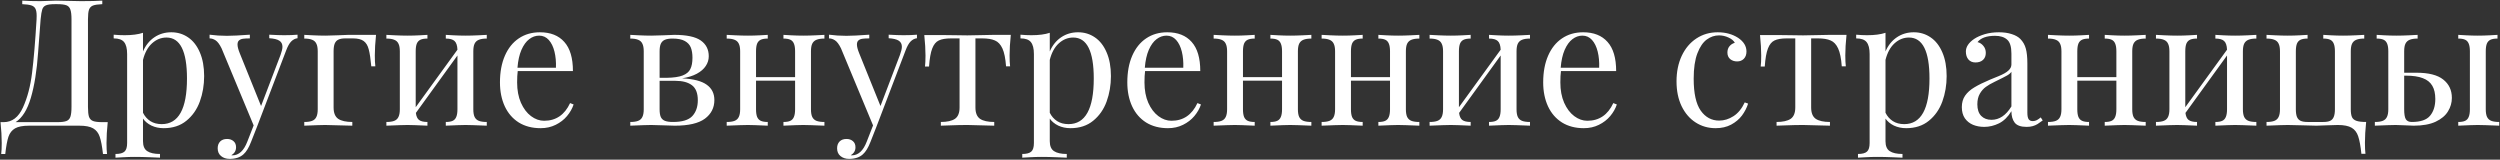 <?xml version="1.0" encoding="UTF-8"?> <svg xmlns="http://www.w3.org/2000/svg" width="736" height="47" viewBox="0 0 736 47" fill="none"><rect x="0" y="0" width="736" height="47" fill="#333333" stroke="none"/> <path d="M31.713 35.959C31.476 38.227 31.357 40.275 31.357 42.103C31.357 43.475 31.408 44.55 31.51 45.328H30.316C30.062 43.06 29.741 41.367 29.352 40.25C28.979 39.133 28.336 38.312 27.422 37.787C26.525 37.262 25.171 37 23.359 37H8.531C6.72 37 5.357 37.262 4.443 37.787C3.529 38.312 2.878 39.133 2.488 40.25C2.116 41.367 1.803 43.06 1.549 45.328H0.355C0.457 44.55 0.508 43.475 0.508 42.103C0.508 40.275 0.389 38.227 0.152 35.959H1.092C3.563 35.959 5.451 34.52 6.754 31.643C8.074 28.748 8.971 25.337 9.445 21.41C9.936 17.466 10.376 12.227 10.766 5.693C10.783 5.439 10.791 5.092 10.791 4.652C10.791 3.721 10.672 3.027 10.435 2.57C10.199 2.096 9.784 1.766 9.191 1.58C8.599 1.394 7.719 1.275 6.551 1.225V0.184C8.007 0.285 9.792 0.336 11.908 0.336C12.433 0.336 13.203 0.311 14.219 0.26C15.234 0.209 15.988 0.184 16.479 0.184C17.342 0.184 18.544 0.209 20.084 0.26C21.624 0.311 22.902 0.336 23.918 0.336C26.576 0.336 28.641 0.285 30.113 0.184V1.225C28.861 1.275 27.947 1.411 27.371 1.631C26.812 1.851 26.423 2.257 26.203 2.85C26 3.442 25.898 4.39 25.898 5.693V31.49C25.898 32.794 26 33.758 26.203 34.385C26.423 34.994 26.821 35.409 27.396 35.629C27.989 35.849 28.895 35.959 30.113 35.959H31.713ZM21.049 5.693C21.049 4.39 20.939 3.434 20.719 2.824C20.516 2.198 20.126 1.775 19.551 1.555C18.975 1.335 18.078 1.225 16.859 1.225H16.174C14.938 1.225 14.05 1.343 13.508 1.58C12.983 1.8 12.628 2.198 12.441 2.773C12.255 3.332 12.094 4.305 11.959 5.693C11.857 6.777 11.612 10.01 11.223 15.393C10.85 20.759 10.139 25.219 9.09 28.773C8.057 32.311 6.559 34.706 4.596 35.959H16.859C18.078 35.959 18.975 35.849 19.551 35.629C20.126 35.409 20.516 34.994 20.719 34.385C20.939 33.758 21.049 32.794 21.049 31.49V5.693ZM42.098 15.139C42.876 13.344 43.993 11.956 45.449 10.975C46.905 9.993 48.564 9.502 50.426 9.502C52.271 9.502 53.921 10.001 55.377 11C56.85 11.999 58.001 13.471 58.83 15.418C59.676 17.365 60.1 19.692 60.1 22.4C60.1 25.058 59.676 27.555 58.83 29.891C57.984 32.21 56.663 34.097 54.869 35.553C53.092 37.008 50.866 37.736 48.191 37.736C46.871 37.736 45.669 37.482 44.586 36.975C43.52 36.45 42.69 35.764 42.098 34.918V41.57C42.098 42.975 42.512 43.949 43.342 44.49C44.171 45.049 45.424 45.328 47.1 45.328V46.42C46.66 46.403 45.669 46.361 44.129 46.293C42.605 46.225 41.099 46.191 39.609 46.191C38.509 46.191 37.375 46.225 36.207 46.293C35.039 46.361 34.303 46.403 33.998 46.42V45.328C35.268 45.328 36.156 45.091 36.664 44.617C37.172 44.16 37.426 43.322 37.426 42.103V15.9C37.426 14.292 37.13 13.124 36.537 12.396C35.962 11.669 34.938 11.305 33.465 11.305V10.213C34.548 10.315 35.623 10.365 36.69 10.365C38.89 10.365 40.693 10.128 42.098 9.654V15.139ZM42.098 33.191C42.605 34.224 43.325 35.045 44.256 35.654C45.187 36.247 46.304 36.543 47.607 36.543C52.567 36.543 55.047 32.066 55.047 23.111C55.047 15.071 53.033 11.051 49.004 11.051C47.43 11.051 46.016 11.618 44.764 12.752C43.528 13.869 42.639 15.494 42.098 17.627V33.191ZM79.269 10.213C81.098 10.315 82.553 10.365 83.637 10.365C85.177 10.365 86.497 10.315 87.598 10.213V11.254C86.904 11.338 86.286 11.652 85.744 12.193C85.203 12.735 84.695 13.641 84.221 14.91L75.689 37.254L73.912 41.773C73.252 43.483 72.507 44.702 71.678 45.43C70.696 46.327 69.342 46.775 67.615 46.775C66.583 46.775 65.736 46.496 65.076 45.938C64.416 45.396 64.086 44.634 64.086 43.652C64.086 42.823 64.331 42.154 64.822 41.647C65.313 41.156 65.99 40.91 66.853 40.91C67.615 40.91 68.242 41.122 68.732 41.545C69.24 41.968 69.494 42.569 69.494 43.348C69.494 44.38 69.029 45.159 68.098 45.684C68.165 45.717 68.267 45.734 68.402 45.734C70.315 45.734 71.788 44.38 72.82 41.672L74.674 36.924L65.228 14.225C64.636 13.023 64.044 12.236 63.451 11.863C62.876 11.491 62.292 11.305 61.699 11.305V10.213C63.324 10.433 65.025 10.543 66.803 10.543C68.292 10.543 70.544 10.433 73.557 10.213V11.305C72.71 11.305 72.05 11.338 71.576 11.406C71.102 11.457 70.704 11.618 70.383 11.889C70.078 12.143 69.926 12.549 69.926 13.107C69.926 13.734 70.146 14.588 70.586 15.672L76.857 31.211L82.596 16.154C82.968 15.139 83.154 14.343 83.154 13.768C83.154 12.955 82.841 12.354 82.215 11.965C81.606 11.575 80.624 11.338 79.269 11.254V10.213ZM110.703 10.264C110.466 12.566 110.348 14.58 110.348 16.307C110.348 17.661 110.398 18.736 110.5 19.531H109.307C109.104 17.28 108.85 15.604 108.545 14.504C108.257 13.387 107.758 12.574 107.047 12.066C106.353 11.559 105.303 11.305 103.898 11.305H101.664C100.801 11.305 100.124 11.423 99.633 11.66C99.142 11.88 98.778 12.27 98.541 12.828C98.321 13.37 98.211 14.132 98.211 15.113V31.643C98.211 33.251 98.668 34.368 99.582 34.994C100.496 35.603 101.876 35.908 103.721 35.908V37C99.455 36.865 96.789 36.797 95.723 36.797C94.809 36.797 92.76 36.865 89.578 37V35.908C90.56 35.908 91.33 35.798 91.889 35.578C92.464 35.358 92.879 34.977 93.133 34.435C93.404 33.894 93.539 33.141 93.539 32.176V15.113C93.539 14.132 93.404 13.378 93.133 12.854C92.879 12.312 92.464 11.931 91.889 11.711C91.33 11.474 90.56 11.355 89.578 11.355V10.264C89.9 10.281 90.729 10.323 92.066 10.391C93.404 10.458 94.656 10.492 95.824 10.492C96.603 10.492 97.762 10.458 99.303 10.391C100.843 10.306 101.935 10.264 102.578 10.264H110.703ZM143.305 11.355C142.323 11.355 141.544 11.474 140.969 11.711C140.41 11.931 139.995 12.312 139.725 12.854C139.471 13.378 139.344 14.132 139.344 15.113V32.176C139.344 33.141 139.471 33.894 139.725 34.435C139.995 34.977 140.41 35.358 140.969 35.578C141.544 35.798 142.323 35.908 143.305 35.908V37C140.122 36.865 138.04 36.797 137.059 36.797C136.094 36.797 134.156 36.865 131.244 37V35.908C132.107 35.908 132.776 35.798 133.25 35.578C133.741 35.358 134.096 34.977 134.316 34.435C134.553 33.894 134.672 33.141 134.672 32.176V16.332L122.434 33.242C122.552 34.241 122.865 34.935 123.373 35.324C123.898 35.714 124.719 35.908 125.836 35.908V37C122.924 36.865 120.978 36.797 119.996 36.797C119.014 36.797 116.932 36.865 113.75 37V35.908C114.732 35.908 115.502 35.798 116.061 35.578C116.636 35.358 117.051 34.977 117.305 34.435C117.576 33.894 117.711 33.141 117.711 32.176V15.113C117.711 14.132 117.576 13.378 117.305 12.854C117.051 12.312 116.636 11.931 116.061 11.711C115.502 11.474 114.732 11.355 113.75 11.355V10.264C114.072 10.281 114.901 10.323 116.238 10.391C117.576 10.458 118.828 10.492 119.996 10.492C121.181 10.492 122.374 10.458 123.576 10.391C124.795 10.323 125.548 10.281 125.836 10.264V11.355C124.973 11.355 124.296 11.466 123.805 11.685C123.314 11.906 122.95 12.287 122.713 12.828C122.493 13.37 122.383 14.132 122.383 15.113V31.566L134.672 14.631C134.621 13.395 134.333 12.54 133.809 12.066C133.301 11.592 132.446 11.355 131.244 11.355V10.264C131.532 10.281 132.277 10.323 133.479 10.391C134.697 10.458 135.891 10.492 137.059 10.492C138.227 10.492 139.479 10.458 140.816 10.391C142.154 10.323 142.983 10.281 143.305 10.264V11.355ZM168.873 30.754C168.467 31.973 167.815 33.115 166.918 34.182C166.038 35.231 164.929 36.086 163.592 36.746C162.271 37.406 160.79 37.736 159.148 37.736C156.677 37.736 154.536 37.178 152.725 36.06C150.93 34.926 149.559 33.344 148.611 31.312C147.663 29.264 147.189 26.912 147.189 24.254C147.189 21.241 147.672 18.626 148.637 16.408C149.602 14.191 150.964 12.49 152.725 11.305C154.502 10.103 156.576 9.502 158.945 9.502C162.06 9.502 164.455 10.45 166.131 12.346C167.824 14.225 168.67 17.085 168.67 20.928H152.42C152.301 21.825 152.242 22.934 152.242 24.254C152.242 26.539 152.615 28.537 153.359 30.246C154.121 31.956 155.111 33.268 156.33 34.182C157.549 35.096 158.835 35.553 160.189 35.553C163.676 35.553 166.224 33.818 167.832 30.348L168.873 30.754ZM163.668 19.938C163.736 18.211 163.592 16.628 163.236 15.19C162.881 13.751 162.322 12.608 161.561 11.762C160.799 10.915 159.859 10.492 158.742 10.492C157.676 10.492 156.694 10.839 155.797 11.533C154.9 12.21 154.138 13.26 153.512 14.682C152.902 16.087 152.513 17.838 152.344 19.938H163.668ZM185.555 10.264C185.876 10.281 186.697 10.323 188.018 10.391C189.355 10.458 190.582 10.492 191.699 10.492C192.596 10.492 193.807 10.458 195.33 10.391C196.87 10.306 197.928 10.264 198.504 10.264C202.126 10.264 204.725 10.814 206.299 11.914C207.873 13.014 208.66 14.563 208.66 16.561C208.66 17.593 208.364 18.549 207.771 19.43C207.196 20.31 206.316 21.072 205.131 21.715C203.963 22.341 202.524 22.79 200.814 23.061C204.149 23.23 206.561 23.856 208.051 24.939C209.557 26.006 210.311 27.512 210.311 29.459C210.311 31.727 209.38 33.555 207.518 34.943C205.656 36.315 202.702 37 198.656 37C197.979 37 196.87 36.966 195.33 36.898C193.79 36.831 192.579 36.797 191.699 36.797C190.785 36.797 188.737 36.865 185.555 37V35.908C186.536 35.908 187.307 35.798 187.865 35.578C188.441 35.358 188.855 34.977 189.109 34.435C189.38 33.894 189.516 33.141 189.516 32.176V15.113C189.516 14.132 189.38 13.378 189.109 12.854C188.855 12.312 188.441 11.931 187.865 11.711C187.307 11.474 186.536 11.355 185.555 11.355V10.264ZM196.27 22.908C198.318 22.874 199.883 22.646 200.967 22.223C202.067 21.799 202.82 21.173 203.227 20.344C203.65 19.514 203.861 18.397 203.861 16.992C203.861 15.807 203.701 14.809 203.379 13.996C203.057 13.184 202.465 12.54 201.602 12.066C200.755 11.592 199.553 11.355 197.996 11.355C197.048 11.355 196.295 11.474 195.736 11.711C195.195 11.948 194.797 12.337 194.543 12.879C194.306 13.421 194.188 14.165 194.188 15.113V22.908H196.27ZM194.188 32.176C194.188 33.158 194.306 33.919 194.543 34.461C194.797 34.986 195.203 35.358 195.762 35.578C196.337 35.798 197.133 35.908 198.148 35.908C200.84 35.908 202.727 35.333 203.811 34.182C204.894 33.014 205.436 31.456 205.436 29.51C205.436 27.428 204.86 25.955 203.709 25.092C202.558 24.229 200.95 23.797 198.885 23.797H194.188V32.176ZM242.709 11.355C241.727 11.355 240.949 11.474 240.373 11.711C239.814 11.931 239.4 12.312 239.129 12.854C238.875 13.378 238.748 14.132 238.748 15.113V32.176C238.748 33.141 238.875 33.894 239.129 34.435C239.4 34.977 239.814 35.358 240.373 35.578C240.949 35.798 241.727 35.908 242.709 35.908V37C239.527 36.865 237.445 36.797 236.463 36.797C235.498 36.797 233.56 36.865 230.648 37V35.908C231.512 35.908 232.18 35.798 232.654 35.578C233.145 35.358 233.501 34.977 233.721 34.435C233.958 33.894 234.076 33.141 234.076 32.176V23.746H222.574V32.176C222.574 33.141 222.684 33.894 222.904 34.435C223.141 34.977 223.505 35.358 223.996 35.578C224.487 35.798 225.164 35.908 226.027 35.908V37C223.116 36.865 221.169 36.797 220.188 36.797C219.206 36.797 217.124 36.865 213.941 37V35.908C214.923 35.908 215.693 35.798 216.252 35.578C216.827 35.358 217.242 34.977 217.496 34.435C217.767 33.894 217.902 33.141 217.902 32.176V15.113C217.902 14.132 217.767 13.378 217.496 12.854C217.242 12.312 216.827 11.931 216.252 11.711C215.693 11.474 214.923 11.355 213.941 11.355V10.264C214.263 10.281 215.092 10.323 216.43 10.391C217.767 10.458 219.02 10.492 220.188 10.492C221.372 10.492 222.566 10.458 223.768 10.391C224.986 10.323 225.74 10.281 226.027 10.264V11.355C225.164 11.355 224.487 11.466 223.996 11.685C223.505 11.906 223.141 12.287 222.904 12.828C222.684 13.37 222.574 14.132 222.574 15.113V22.705H234.076V15.113C234.076 14.132 233.958 13.37 233.721 12.828C233.501 12.287 233.145 11.906 232.654 11.685C232.18 11.466 231.512 11.355 230.648 11.355V10.264C230.936 10.281 231.681 10.323 232.883 10.391C234.102 10.458 235.295 10.492 236.463 10.492C237.631 10.492 238.883 10.458 240.221 10.391C241.558 10.323 242.387 10.281 242.709 10.264V11.355ZM261.625 10.213C263.453 10.315 264.909 10.365 265.992 10.365C267.533 10.365 268.853 10.315 269.953 10.213V11.254C269.259 11.338 268.641 11.652 268.1 12.193C267.558 12.735 267.05 13.641 266.576 14.91L258.045 37.254L256.268 41.773C255.607 43.483 254.863 44.702 254.033 45.43C253.051 46.327 251.697 46.775 249.971 46.775C248.938 46.775 248.092 46.496 247.432 45.938C246.771 45.396 246.441 44.634 246.441 43.652C246.441 42.823 246.687 42.154 247.178 41.647C247.669 41.156 248.346 40.91 249.209 40.91C249.971 40.91 250.597 41.122 251.088 41.545C251.596 41.968 251.85 42.569 251.85 43.348C251.85 44.38 251.384 45.159 250.453 45.684C250.521 45.717 250.622 45.734 250.758 45.734C252.671 45.734 254.143 44.38 255.176 41.672L257.029 36.924L247.584 14.225C246.992 13.023 246.399 12.236 245.807 11.863C245.231 11.491 244.647 11.305 244.055 11.305V10.213C245.68 10.433 247.381 10.543 249.158 10.543C250.648 10.543 252.899 10.433 255.912 10.213V11.305C255.066 11.305 254.406 11.338 253.932 11.406C253.458 11.457 253.06 11.618 252.738 11.889C252.434 12.143 252.281 12.549 252.281 13.107C252.281 13.734 252.501 14.588 252.941 15.672L259.213 31.211L264.951 16.154C265.324 15.139 265.51 14.343 265.51 13.768C265.51 12.955 265.197 12.354 264.57 11.965C263.961 11.575 262.979 11.338 261.625 11.254V10.213ZM297.578 10.264C297.341 12.566 297.223 14.58 297.223 16.307C297.223 17.661 297.273 18.736 297.375 19.531H296.182C296.012 17.195 295.657 15.443 295.115 14.275C294.574 13.091 293.837 12.303 292.906 11.914C291.992 11.508 290.757 11.305 289.199 11.305H287.168V31.643C287.168 33.251 287.625 34.368 288.539 34.994C289.453 35.603 290.841 35.908 292.703 35.908V37C288.37 36.865 285.746 36.797 284.832 36.797C283.19 36.797 281.574 36.831 279.982 36.898C278.408 36.949 277.41 36.983 276.986 37V35.908C278.831 35.908 280.211 35.603 281.125 34.994C282.039 34.368 282.496 33.251 282.496 31.643V11.305H279.957C278.417 11.305 277.223 11.508 276.377 11.914C275.548 12.303 274.904 13.091 274.447 14.275C273.99 15.443 273.677 17.212 273.508 19.582H272.314C272.416 18.787 272.467 17.712 272.467 16.357C272.467 14.631 272.348 12.617 272.111 10.315H277.088C278.273 10.315 279.627 10.331 281.15 10.365C282.691 10.399 283.901 10.416 284.781 10.416C285.678 10.416 287.007 10.391 288.768 10.34C290.545 10.289 291.814 10.264 292.576 10.264H297.578ZM309.055 15.139C309.833 13.344 310.951 11.956 312.406 10.975C313.862 9.993 315.521 9.502 317.383 9.502C319.228 9.502 320.878 10.001 322.334 11C323.807 11.999 324.958 13.471 325.787 15.418C326.633 17.365 327.057 19.692 327.057 22.4C327.057 25.058 326.633 27.555 325.787 29.891C324.941 32.21 323.62 34.097 321.826 35.553C320.049 37.008 317.823 37.736 315.148 37.736C313.828 37.736 312.626 37.482 311.543 36.975C310.477 36.45 309.647 35.764 309.055 34.918V41.57C309.055 42.975 309.469 43.949 310.299 44.49C311.128 45.049 312.381 45.328 314.057 45.328V46.42C313.617 46.403 312.626 46.361 311.086 46.293C309.562 46.225 308.056 46.191 306.566 46.191C305.466 46.191 304.332 46.225 303.164 46.293C301.996 46.361 301.26 46.403 300.955 46.42V45.328C302.225 45.328 303.113 45.091 303.621 44.617C304.129 44.16 304.383 43.322 304.383 42.103V15.9C304.383 14.292 304.087 13.124 303.494 12.396C302.919 11.669 301.895 11.305 300.422 11.305V10.213C301.505 10.315 302.58 10.365 303.646 10.365C305.847 10.365 307.65 10.128 309.055 9.654V15.139ZM309.055 33.191C309.562 34.224 310.282 35.045 311.213 35.654C312.144 36.247 313.261 36.543 314.564 36.543C319.524 36.543 322.004 32.066 322.004 23.111C322.004 15.071 319.99 11.051 315.961 11.051C314.387 11.051 312.973 11.618 311.721 12.752C310.485 13.869 309.596 15.494 309.055 17.627V33.191ZM353.564 30.754C353.158 31.973 352.507 33.115 351.609 34.182C350.729 35.231 349.62 36.086 348.283 36.746C346.963 37.406 345.482 37.736 343.84 37.736C341.368 37.736 339.227 37.178 337.416 36.06C335.622 34.926 334.251 33.344 333.303 31.312C332.355 29.264 331.881 26.912 331.881 24.254C331.881 21.241 332.363 18.626 333.328 16.408C334.293 14.191 335.656 12.49 337.416 11.305C339.193 10.103 341.267 9.502 343.637 9.502C346.751 9.502 349.146 10.45 350.822 12.346C352.515 14.225 353.361 17.085 353.361 20.928H337.111C336.993 21.825 336.934 22.934 336.934 24.254C336.934 26.539 337.306 28.537 338.051 30.246C338.812 31.956 339.803 33.268 341.021 34.182C342.24 35.096 343.527 35.553 344.881 35.553C348.368 35.553 350.915 33.818 352.523 30.348L353.564 30.754ZM348.359 19.938C348.427 18.211 348.283 16.628 347.928 15.19C347.572 13.751 347.014 12.608 346.252 11.762C345.49 10.915 344.551 10.492 343.434 10.492C342.367 10.492 341.385 10.839 340.488 11.533C339.591 12.21 338.829 13.26 338.203 14.682C337.594 16.087 337.204 17.838 337.035 19.938H348.359ZM386.064 11.355C385.083 11.355 384.304 11.474 383.729 11.711C383.17 11.931 382.755 12.312 382.484 12.854C382.23 13.378 382.104 14.132 382.104 15.113V32.176C382.104 33.141 382.23 33.894 382.484 34.435C382.755 34.977 383.17 35.358 383.729 35.578C384.304 35.798 385.083 35.908 386.064 35.908V37C382.882 36.865 380.8 36.797 379.818 36.797C378.854 36.797 376.915 36.865 374.004 37V35.908C374.867 35.908 375.536 35.798 376.01 35.578C376.501 35.358 376.856 34.977 377.076 34.435C377.313 33.894 377.432 33.141 377.432 32.176V23.746H365.93V32.176C365.93 33.141 366.04 33.894 366.26 34.435C366.497 34.977 366.861 35.358 367.352 35.578C367.842 35.798 368.52 35.908 369.383 35.908V37C366.471 36.865 364.525 36.797 363.543 36.797C362.561 36.797 360.479 36.865 357.297 37V35.908C358.279 35.908 359.049 35.798 359.607 35.578C360.183 35.358 360.598 34.977 360.852 34.435C361.122 33.894 361.258 33.141 361.258 32.176V15.113C361.258 14.132 361.122 13.378 360.852 12.854C360.598 12.312 360.183 11.931 359.607 11.711C359.049 11.474 358.279 11.355 357.297 11.355V10.264C357.618 10.281 358.448 10.323 359.785 10.391C361.122 10.458 362.375 10.492 363.543 10.492C364.728 10.492 365.921 10.458 367.123 10.391C368.342 10.323 369.095 10.281 369.383 10.264V11.355C368.52 11.355 367.842 11.466 367.352 11.685C366.861 11.906 366.497 12.287 366.26 12.828C366.04 13.37 365.93 14.132 365.93 15.113V22.705H377.432V15.113C377.432 14.132 377.313 13.37 377.076 12.828C376.856 12.287 376.501 11.906 376.01 11.685C375.536 11.466 374.867 11.355 374.004 11.355V10.264C374.292 10.281 375.036 10.323 376.238 10.391C377.457 10.458 378.65 10.492 379.818 10.492C380.986 10.492 382.239 10.458 383.576 10.391C384.913 10.323 385.743 10.281 386.064 10.264V11.355ZM417.854 11.355C416.872 11.355 416.093 11.474 415.518 11.711C414.959 11.931 414.544 12.312 414.273 12.854C414.02 13.378 413.893 14.132 413.893 15.113V32.176C413.893 33.141 414.02 33.894 414.273 34.435C414.544 34.977 414.959 35.358 415.518 35.578C416.093 35.798 416.872 35.908 417.854 35.908V37C414.671 36.865 412.589 36.797 411.607 36.797C410.643 36.797 408.704 36.865 405.793 37V35.908C406.656 35.908 407.325 35.798 407.799 35.578C408.29 35.358 408.645 34.977 408.865 34.435C409.102 33.894 409.221 33.141 409.221 32.176V23.746H397.719V32.176C397.719 33.141 397.829 33.894 398.049 34.435C398.286 34.977 398.65 35.358 399.141 35.578C399.632 35.798 400.309 35.908 401.172 35.908V37C398.26 36.865 396.314 36.797 395.332 36.797C394.35 36.797 392.268 36.865 389.086 37V35.908C390.068 35.908 390.838 35.798 391.396 35.578C391.972 35.358 392.387 34.977 392.641 34.435C392.911 33.894 393.047 33.141 393.047 32.176V15.113C393.047 14.132 392.911 13.378 392.641 12.854C392.387 12.312 391.972 11.931 391.396 11.711C390.838 11.474 390.068 11.355 389.086 11.355V10.264C389.408 10.281 390.237 10.323 391.574 10.391C392.911 10.458 394.164 10.492 395.332 10.492C396.517 10.492 397.71 10.458 398.912 10.391C400.131 10.323 400.884 10.281 401.172 10.264V11.355C400.309 11.355 399.632 11.466 399.141 11.685C398.65 11.906 398.286 12.287 398.049 12.828C397.829 13.37 397.719 14.132 397.719 15.113V22.705H409.221V15.113C409.221 14.132 409.102 13.37 408.865 12.828C408.645 12.287 408.29 11.906 407.799 11.685C407.325 11.466 406.656 11.355 405.793 11.355V10.264C406.081 10.281 406.826 10.323 408.027 10.391C409.246 10.458 410.439 10.492 411.607 10.492C412.775 10.492 414.028 10.458 415.365 10.391C416.702 10.323 417.532 10.281 417.854 10.264V11.355ZM450.43 11.355C449.448 11.355 448.669 11.474 448.094 11.711C447.535 11.931 447.12 12.312 446.85 12.854C446.596 13.378 446.469 14.132 446.469 15.113V32.176C446.469 33.141 446.596 33.894 446.85 34.435C447.12 34.977 447.535 35.358 448.094 35.578C448.669 35.798 449.448 35.908 450.43 35.908V37C447.247 36.865 445.165 36.797 444.184 36.797C443.219 36.797 441.281 36.865 438.369 37V35.908C439.232 35.908 439.901 35.798 440.375 35.578C440.866 35.358 441.221 34.977 441.441 34.435C441.678 33.894 441.797 33.141 441.797 32.176V16.332L429.559 33.242C429.677 34.241 429.99 34.935 430.498 35.324C431.023 35.714 431.844 35.908 432.961 35.908V37C430.049 36.865 428.103 36.797 427.121 36.797C426.139 36.797 424.057 36.865 420.875 37V35.908C421.857 35.908 422.627 35.798 423.186 35.578C423.761 35.358 424.176 34.977 424.43 34.435C424.701 33.894 424.836 33.141 424.836 32.176V15.113C424.836 14.132 424.701 13.378 424.43 12.854C424.176 12.312 423.761 11.931 423.186 11.711C422.627 11.474 421.857 11.355 420.875 11.355V10.264C421.197 10.281 422.026 10.323 423.363 10.391C424.701 10.458 425.953 10.492 427.121 10.492C428.306 10.492 429.499 10.458 430.701 10.391C431.92 10.323 432.673 10.281 432.961 10.264V11.355C432.098 11.355 431.421 11.466 430.93 11.685C430.439 11.906 430.075 12.287 429.838 12.828C429.618 13.37 429.508 14.132 429.508 15.113V31.566L441.797 14.631C441.746 13.395 441.458 12.54 440.934 12.066C440.426 11.592 439.571 11.355 438.369 11.355V10.264C438.657 10.281 439.402 10.323 440.604 10.391C441.822 10.458 443.016 10.492 444.184 10.492C445.352 10.492 446.604 10.458 447.941 10.391C449.279 10.323 450.108 10.281 450.43 10.264V11.355ZM475.998 30.754C475.592 31.973 474.94 33.115 474.043 34.182C473.163 35.231 472.054 36.086 470.717 36.746C469.396 37.406 467.915 37.736 466.273 37.736C463.802 37.736 461.661 37.178 459.85 36.06C458.055 34.926 456.684 33.344 455.736 31.312C454.788 29.264 454.314 26.912 454.314 24.254C454.314 21.241 454.797 18.626 455.762 16.408C456.727 14.191 458.089 12.49 459.85 11.305C461.627 10.103 463.701 9.502 466.07 9.502C469.185 9.502 471.58 10.45 473.256 12.346C474.949 14.225 475.795 17.085 475.795 20.928H459.545C459.426 21.825 459.367 22.934 459.367 24.254C459.367 26.539 459.74 28.537 460.484 30.246C461.246 31.956 462.236 33.268 463.455 34.182C464.674 35.096 465.96 35.553 467.314 35.553C470.801 35.553 473.349 33.818 474.957 30.348L475.998 30.754ZM470.793 19.938C470.861 18.211 470.717 16.628 470.361 15.19C470.006 13.751 469.447 12.608 468.686 11.762C467.924 10.915 466.984 10.492 465.867 10.492C464.801 10.492 463.819 10.839 462.922 11.533C462.025 12.21 461.263 13.26 460.637 14.682C460.027 16.087 459.638 17.838 459.469 19.938H470.793ZM514.643 30.5C514.253 31.736 513.652 32.904 512.84 34.004C512.027 35.087 510.961 35.984 509.641 36.695C508.337 37.389 506.814 37.736 505.07 37.736C502.904 37.736 500.949 37.178 499.205 36.06C497.462 34.943 496.082 33.344 495.066 31.262C494.068 29.18 493.568 26.742 493.568 23.949C493.568 21.139 494.076 18.643 495.092 16.459C496.124 14.258 497.563 12.549 499.408 11.33C501.253 10.111 503.344 9.502 505.68 9.502C508.016 9.502 510.03 10.052 511.723 11.152C513.348 12.253 514.16 13.59 514.16 15.164C514.16 16.078 513.898 16.797 513.373 17.322C512.865 17.83 512.214 18.084 511.418 18.084C510.605 18.084 509.92 17.855 509.361 17.398C508.82 16.924 508.549 16.281 508.549 15.469C508.549 14.724 508.752 14.106 509.158 13.615C509.581 13.107 510.106 12.769 510.732 12.6C510.394 11.973 509.776 11.457 508.879 11.051C507.982 10.628 507.042 10.416 506.061 10.416C504.791 10.416 503.598 10.822 502.48 11.635C501.363 12.447 500.441 13.801 499.713 15.697C498.985 17.593 498.621 20.081 498.621 23.162C498.621 27.479 499.315 30.619 500.703 32.582C502.091 34.529 503.894 35.502 506.111 35.502C507.584 35.502 508.989 35.07 510.326 34.207C511.68 33.344 512.789 31.99 513.652 30.145L514.643 30.5ZM543.613 10.264C543.376 12.566 543.258 14.58 543.258 16.307C543.258 17.661 543.309 18.736 543.41 19.531H542.217C542.048 17.195 541.692 15.443 541.15 14.275C540.609 13.091 539.872 12.303 538.941 11.914C538.027 11.508 536.792 11.305 535.234 11.305H533.203V31.643C533.203 33.251 533.66 34.368 534.574 34.994C535.488 35.603 536.876 35.908 538.738 35.908V37C534.405 36.865 531.781 36.797 530.867 36.797C529.225 36.797 527.609 36.831 526.018 36.898C524.443 36.949 523.445 36.983 523.021 37V35.908C524.867 35.908 526.246 35.603 527.16 34.994C528.074 34.368 528.531 33.251 528.531 31.643V11.305H525.992C524.452 11.305 523.258 11.508 522.412 11.914C521.583 12.303 520.939 13.091 520.482 14.275C520.025 15.443 519.712 17.212 519.543 19.582H518.35C518.451 18.787 518.502 17.712 518.502 16.357C518.502 14.631 518.383 12.617 518.146 10.315H523.123C524.308 10.315 525.662 10.331 527.186 10.365C528.726 10.399 529.936 10.416 530.816 10.416C531.714 10.416 533.042 10.391 534.803 10.34C536.58 10.289 537.85 10.264 538.611 10.264H543.613ZM555.09 15.139C555.868 13.344 556.986 11.956 558.441 10.975C559.897 9.993 561.556 9.502 563.418 9.502C565.263 9.502 566.913 10.001 568.369 11C569.842 11.999 570.993 13.471 571.822 15.418C572.669 17.365 573.092 19.692 573.092 22.4C573.092 25.058 572.669 27.555 571.822 29.891C570.976 32.21 569.656 34.097 567.861 35.553C566.084 37.008 563.858 37.736 561.184 37.736C559.863 37.736 558.661 37.482 557.578 36.975C556.512 36.45 555.682 35.764 555.09 34.918V41.57C555.09 42.975 555.505 43.949 556.334 44.49C557.163 45.049 558.416 45.328 560.092 45.328V46.42C559.652 46.403 558.661 46.361 557.121 46.293C555.598 46.225 554.091 46.191 552.602 46.191C551.501 46.191 550.367 46.225 549.199 46.293C548.031 46.361 547.295 46.403 546.99 46.42V45.328C548.26 45.328 549.148 45.091 549.656 44.617C550.164 44.16 550.418 43.322 550.418 42.103V15.9C550.418 14.292 550.122 13.124 549.529 12.396C548.954 11.669 547.93 11.305 546.457 11.305V10.213C547.54 10.315 548.615 10.365 549.682 10.365C551.882 10.365 553.685 10.128 555.09 9.654V15.139ZM555.09 33.191C555.598 34.224 556.317 35.045 557.248 35.654C558.179 36.247 559.296 36.543 560.6 36.543C565.559 36.543 568.039 32.066 568.039 23.111C568.039 15.071 566.025 11.051 561.996 11.051C560.422 11.051 559.008 11.618 557.756 12.752C556.52 13.869 555.632 15.494 555.09 17.627V33.191ZM592.16 15.773C592.16 13.759 591.737 12.388 590.891 11.66C590.061 10.915 588.876 10.543 587.336 10.543C584.882 10.543 583.163 11.161 582.182 12.396C582.876 12.566 583.451 12.938 583.908 13.514C584.382 14.072 584.619 14.758 584.619 15.57C584.619 16.451 584.34 17.145 583.781 17.652C583.24 18.143 582.503 18.389 581.572 18.389C580.692 18.389 579.998 18.092 579.49 17.5C578.999 16.908 578.754 16.129 578.754 15.164C578.754 13.81 579.566 12.574 581.191 11.457C582.038 10.898 583.079 10.433 584.314 10.06C585.567 9.688 586.955 9.502 588.479 9.502C589.9 9.502 591.153 9.68 592.236 10.035C593.32 10.374 594.166 10.848 594.775 11.457C595.571 12.27 596.113 13.217 596.4 14.301C596.705 15.367 596.857 16.848 596.857 18.744V33.191C596.857 34.055 596.976 34.681 597.213 35.07C597.467 35.46 597.882 35.654 598.457 35.654C598.88 35.654 599.27 35.561 599.625 35.375C599.98 35.189 600.37 34.918 600.793 34.562L601.377 35.451C600.768 35.908 600.26 36.264 599.854 36.518C599.447 36.772 598.982 36.975 598.457 37.127C597.932 37.279 597.323 37.355 596.629 37.355C594.953 37.355 593.785 36.941 593.125 36.111C592.482 35.265 592.16 34.139 592.16 32.734C591.145 34.41 589.926 35.603 588.504 36.315C587.082 37.008 585.635 37.355 584.162 37.355C582.96 37.355 581.86 37.152 580.861 36.746C579.863 36.323 579.059 35.68 578.449 34.816C577.857 33.936 577.561 32.844 577.561 31.541C577.561 30.221 577.882 29.095 578.525 28.164C579.169 27.233 580.074 26.421 581.242 25.727C582.41 25.016 583.976 24.245 585.939 23.416C586.278 23.281 587.107 22.942 588.428 22.4C589.748 21.859 590.696 21.317 591.271 20.775C591.864 20.234 592.16 19.641 592.16 18.998V15.773ZM592.16 21.131C591.906 21.52 591.483 21.884 590.891 22.223C590.298 22.561 589.062 23.188 587.184 24.102C586.185 24.576 585.339 25.066 584.645 25.574C583.951 26.065 583.358 26.734 582.867 27.58C582.376 28.426 582.131 29.467 582.131 30.703C582.131 32.21 582.512 33.352 583.273 34.131C584.035 34.893 585.042 35.273 586.295 35.273C588.597 35.273 590.552 33.962 592.16 31.338V21.131ZM631.693 11.355C630.712 11.355 629.933 11.474 629.357 11.711C628.799 11.931 628.384 12.312 628.113 12.854C627.859 13.378 627.732 14.132 627.732 15.113V32.176C627.732 33.141 627.859 33.894 628.113 34.435C628.384 34.977 628.799 35.358 629.357 35.578C629.933 35.798 630.712 35.908 631.693 35.908V37C628.511 36.865 626.429 36.797 625.447 36.797C624.482 36.797 622.544 36.865 619.633 37V35.908C620.496 35.908 621.165 35.798 621.639 35.578C622.13 35.358 622.485 34.977 622.705 34.435C622.942 33.894 623.061 33.141 623.061 32.176V23.746H611.559V32.176C611.559 33.141 611.669 33.894 611.889 34.435C612.126 34.977 612.49 35.358 612.98 35.578C613.471 35.798 614.148 35.908 615.012 35.908V37C612.1 36.865 610.154 36.797 609.172 36.797C608.19 36.797 606.108 36.865 602.926 37V35.908C603.908 35.908 604.678 35.798 605.236 35.578C605.812 35.358 606.227 34.977 606.48 34.435C606.751 33.894 606.887 33.141 606.887 32.176V15.113C606.887 14.132 606.751 13.378 606.48 12.854C606.227 12.312 605.812 11.931 605.236 11.711C604.678 11.474 603.908 11.355 602.926 11.355V10.264C603.247 10.281 604.077 10.323 605.414 10.391C606.751 10.458 608.004 10.492 609.172 10.492C610.357 10.492 611.55 10.458 612.752 10.391C613.971 10.323 614.724 10.281 615.012 10.264V11.355C614.148 11.355 613.471 11.466 612.98 11.685C612.49 11.906 612.126 12.287 611.889 12.828C611.669 13.37 611.559 14.132 611.559 15.113V22.705H623.061V15.113C623.061 14.132 622.942 13.37 622.705 12.828C622.485 12.287 622.13 11.906 621.639 11.685C621.165 11.466 620.496 11.355 619.633 11.355V10.264C619.921 10.281 620.665 10.323 621.867 10.391C623.086 10.458 624.279 10.492 625.447 10.492C626.615 10.492 627.868 10.458 629.205 10.391C630.542 10.323 631.372 10.281 631.693 10.264V11.355ZM664.27 11.355C663.288 11.355 662.509 11.474 661.934 11.711C661.375 11.931 660.96 12.312 660.689 12.854C660.436 13.378 660.309 14.132 660.309 15.113V32.176C660.309 33.141 660.436 33.894 660.689 34.435C660.96 34.977 661.375 35.358 661.934 35.578C662.509 35.798 663.288 35.908 664.27 35.908V37C661.087 36.865 659.005 36.797 658.023 36.797C657.059 36.797 655.12 36.865 652.209 37V35.908C653.072 35.908 653.741 35.798 654.215 35.578C654.706 35.358 655.061 34.977 655.281 34.435C655.518 33.894 655.637 33.141 655.637 32.176V16.332L643.398 33.242C643.517 34.241 643.83 34.935 644.338 35.324C644.863 35.714 645.684 35.908 646.801 35.908V37C643.889 36.865 641.943 36.797 640.961 36.797C639.979 36.797 637.897 36.865 634.715 37V35.908C635.697 35.908 636.467 35.798 637.025 35.578C637.601 35.358 638.016 34.977 638.27 34.435C638.54 33.894 638.676 33.141 638.676 32.176V15.113C638.676 14.132 638.54 13.378 638.27 12.854C638.016 12.312 637.601 11.931 637.025 11.711C636.467 11.474 635.697 11.355 634.715 11.355V10.264C635.036 10.281 635.866 10.323 637.203 10.391C638.54 10.458 639.793 10.492 640.961 10.492C642.146 10.492 643.339 10.458 644.541 10.391C645.76 10.323 646.513 10.281 646.801 10.264V11.355C645.938 11.355 645.26 11.466 644.77 11.685C644.279 11.906 643.915 12.287 643.678 12.828C643.458 13.37 643.348 14.132 643.348 15.113V31.566L655.637 14.631C655.586 13.395 655.298 12.54 654.773 12.066C654.266 11.592 653.411 11.355 652.209 11.355V10.264C652.497 10.281 653.242 10.323 654.443 10.391C655.662 10.458 656.855 10.492 658.023 10.492C659.191 10.492 660.444 10.458 661.781 10.391C663.118 10.323 663.948 10.281 664.27 10.264V11.355ZM696.033 11.355C695.051 11.355 694.273 11.474 693.697 11.711C693.139 11.931 692.724 12.312 692.453 12.854C692.199 13.378 692.072 14.132 692.072 15.113V32.176C692.072 33.191 692.191 33.962 692.428 34.486C692.665 34.994 693.105 35.358 693.748 35.578C694.391 35.798 695.339 35.908 696.592 35.908C696.355 38.176 696.236 40.225 696.236 42.053C696.236 43.424 696.287 44.499 696.389 45.277H695.195C694.958 43.009 694.645 41.3 694.256 40.148C693.883 38.997 693.24 38.151 692.326 37.609C691.412 37.068 690.049 36.797 688.238 36.797C687.29 36.797 686.173 36.831 684.887 36.898C683.617 36.966 682.635 37 681.941 37C681.078 37 679.749 36.966 677.955 36.898C676.161 36.831 674.68 36.797 673.512 36.797C672.53 36.797 670.448 36.865 667.266 37V35.908C668.247 35.908 669.018 35.798 669.576 35.578C670.152 35.358 670.566 34.977 670.82 34.435C671.091 33.894 671.227 33.141 671.227 32.176V15.113C671.227 14.132 671.091 13.378 670.82 12.854C670.566 12.312 670.152 11.931 669.576 11.711C669.018 11.474 668.247 11.355 667.266 11.355V10.264C667.587 10.281 668.417 10.323 669.754 10.391C671.091 10.458 672.344 10.492 673.512 10.492C674.697 10.492 675.89 10.458 677.092 10.391C678.311 10.323 679.064 10.281 679.352 10.264V11.355C678.488 11.355 677.811 11.466 677.32 11.685C676.829 11.906 676.465 12.287 676.229 12.828C676.008 13.37 675.898 14.132 675.898 15.113V32.176C675.898 33.141 676.008 33.894 676.229 34.435C676.465 34.977 676.829 35.358 677.32 35.578C677.811 35.798 678.488 35.908 679.352 35.908H683.973C684.836 35.908 685.505 35.798 685.979 35.578C686.469 35.358 686.825 34.977 687.045 34.435C687.282 33.894 687.4 33.141 687.4 32.176V15.113C687.4 14.132 687.282 13.37 687.045 12.828C686.825 12.287 686.469 11.906 685.979 11.685C685.505 11.466 684.836 11.355 683.973 11.355V10.264C684.26 10.281 685.005 10.323 686.207 10.391C687.426 10.458 688.619 10.492 689.787 10.492C690.955 10.492 692.208 10.458 693.545 10.391C694.882 10.323 695.712 10.281 696.033 10.264V11.355ZM711.395 21.41C714.983 21.41 717.615 22.079 719.291 23.416C720.984 24.753 721.83 26.556 721.83 28.824C721.83 30.229 721.449 31.549 720.688 32.785C719.943 34.021 718.732 35.036 717.057 35.832C715.381 36.611 713.231 37 710.607 37C710.15 37 709.312 36.966 708.094 36.898C706.892 36.831 705.961 36.797 705.301 36.797C704.387 36.797 702.339 36.865 699.156 37V35.908C700.138 35.908 700.908 35.798 701.467 35.578C702.042 35.358 702.457 34.977 702.711 34.435C702.982 33.894 703.117 33.141 703.117 32.176V15.113C703.117 14.132 702.999 13.37 702.762 12.828C702.542 12.287 702.186 11.906 701.695 11.685C701.221 11.466 700.553 11.355 699.689 11.355V10.264C699.977 10.281 700.722 10.323 701.924 10.391C703.143 10.458 704.336 10.492 705.504 10.492C706.672 10.492 707.924 10.458 709.262 10.391C710.599 10.323 711.428 10.281 711.75 10.264V11.355C710.768 11.355 709.99 11.474 709.414 11.711C708.855 11.931 708.441 12.312 708.17 12.854C707.916 13.378 707.789 14.132 707.789 15.113V21.41H711.395ZM731.809 32.176C731.809 33.141 731.936 33.894 732.189 34.435C732.46 34.977 732.875 35.358 733.434 35.578C734.009 35.798 734.788 35.908 735.77 35.908V37C732.587 36.865 730.471 36.797 729.422 36.797C728.525 36.797 726.62 36.865 723.709 37V35.908C724.572 35.908 725.241 35.798 725.715 35.578C726.206 35.358 726.561 34.977 726.781 34.435C727.018 33.894 727.137 33.141 727.137 32.176V15.113C727.137 14.132 727.018 13.37 726.781 12.828C726.561 12.287 726.206 11.906 725.715 11.685C725.241 11.466 724.572 11.355 723.709 11.355V10.264C723.997 10.281 724.75 10.323 725.969 10.391C727.204 10.458 728.355 10.492 729.422 10.492C730.607 10.492 731.8 10.458 733.002 10.391C734.221 10.323 734.974 10.281 735.262 10.264V11.355C734.398 11.355 733.721 11.466 733.23 11.685C732.74 11.906 732.376 12.287 732.139 12.828C731.919 13.37 731.809 14.132 731.809 15.113V32.176ZM707.789 32.176C707.789 33.564 707.95 34.537 708.271 35.096C708.61 35.637 709.194 35.908 710.023 35.908C712.596 35.908 714.391 35.299 715.406 34.08C716.439 32.844 716.955 31.203 716.955 29.154C716.955 27.546 716.659 26.243 716.066 25.244C715.474 24.229 714.543 23.484 713.273 23.01C712.021 22.519 710.37 22.273 708.322 22.273H707.789V32.176Z" fill="white"></path> </svg> 